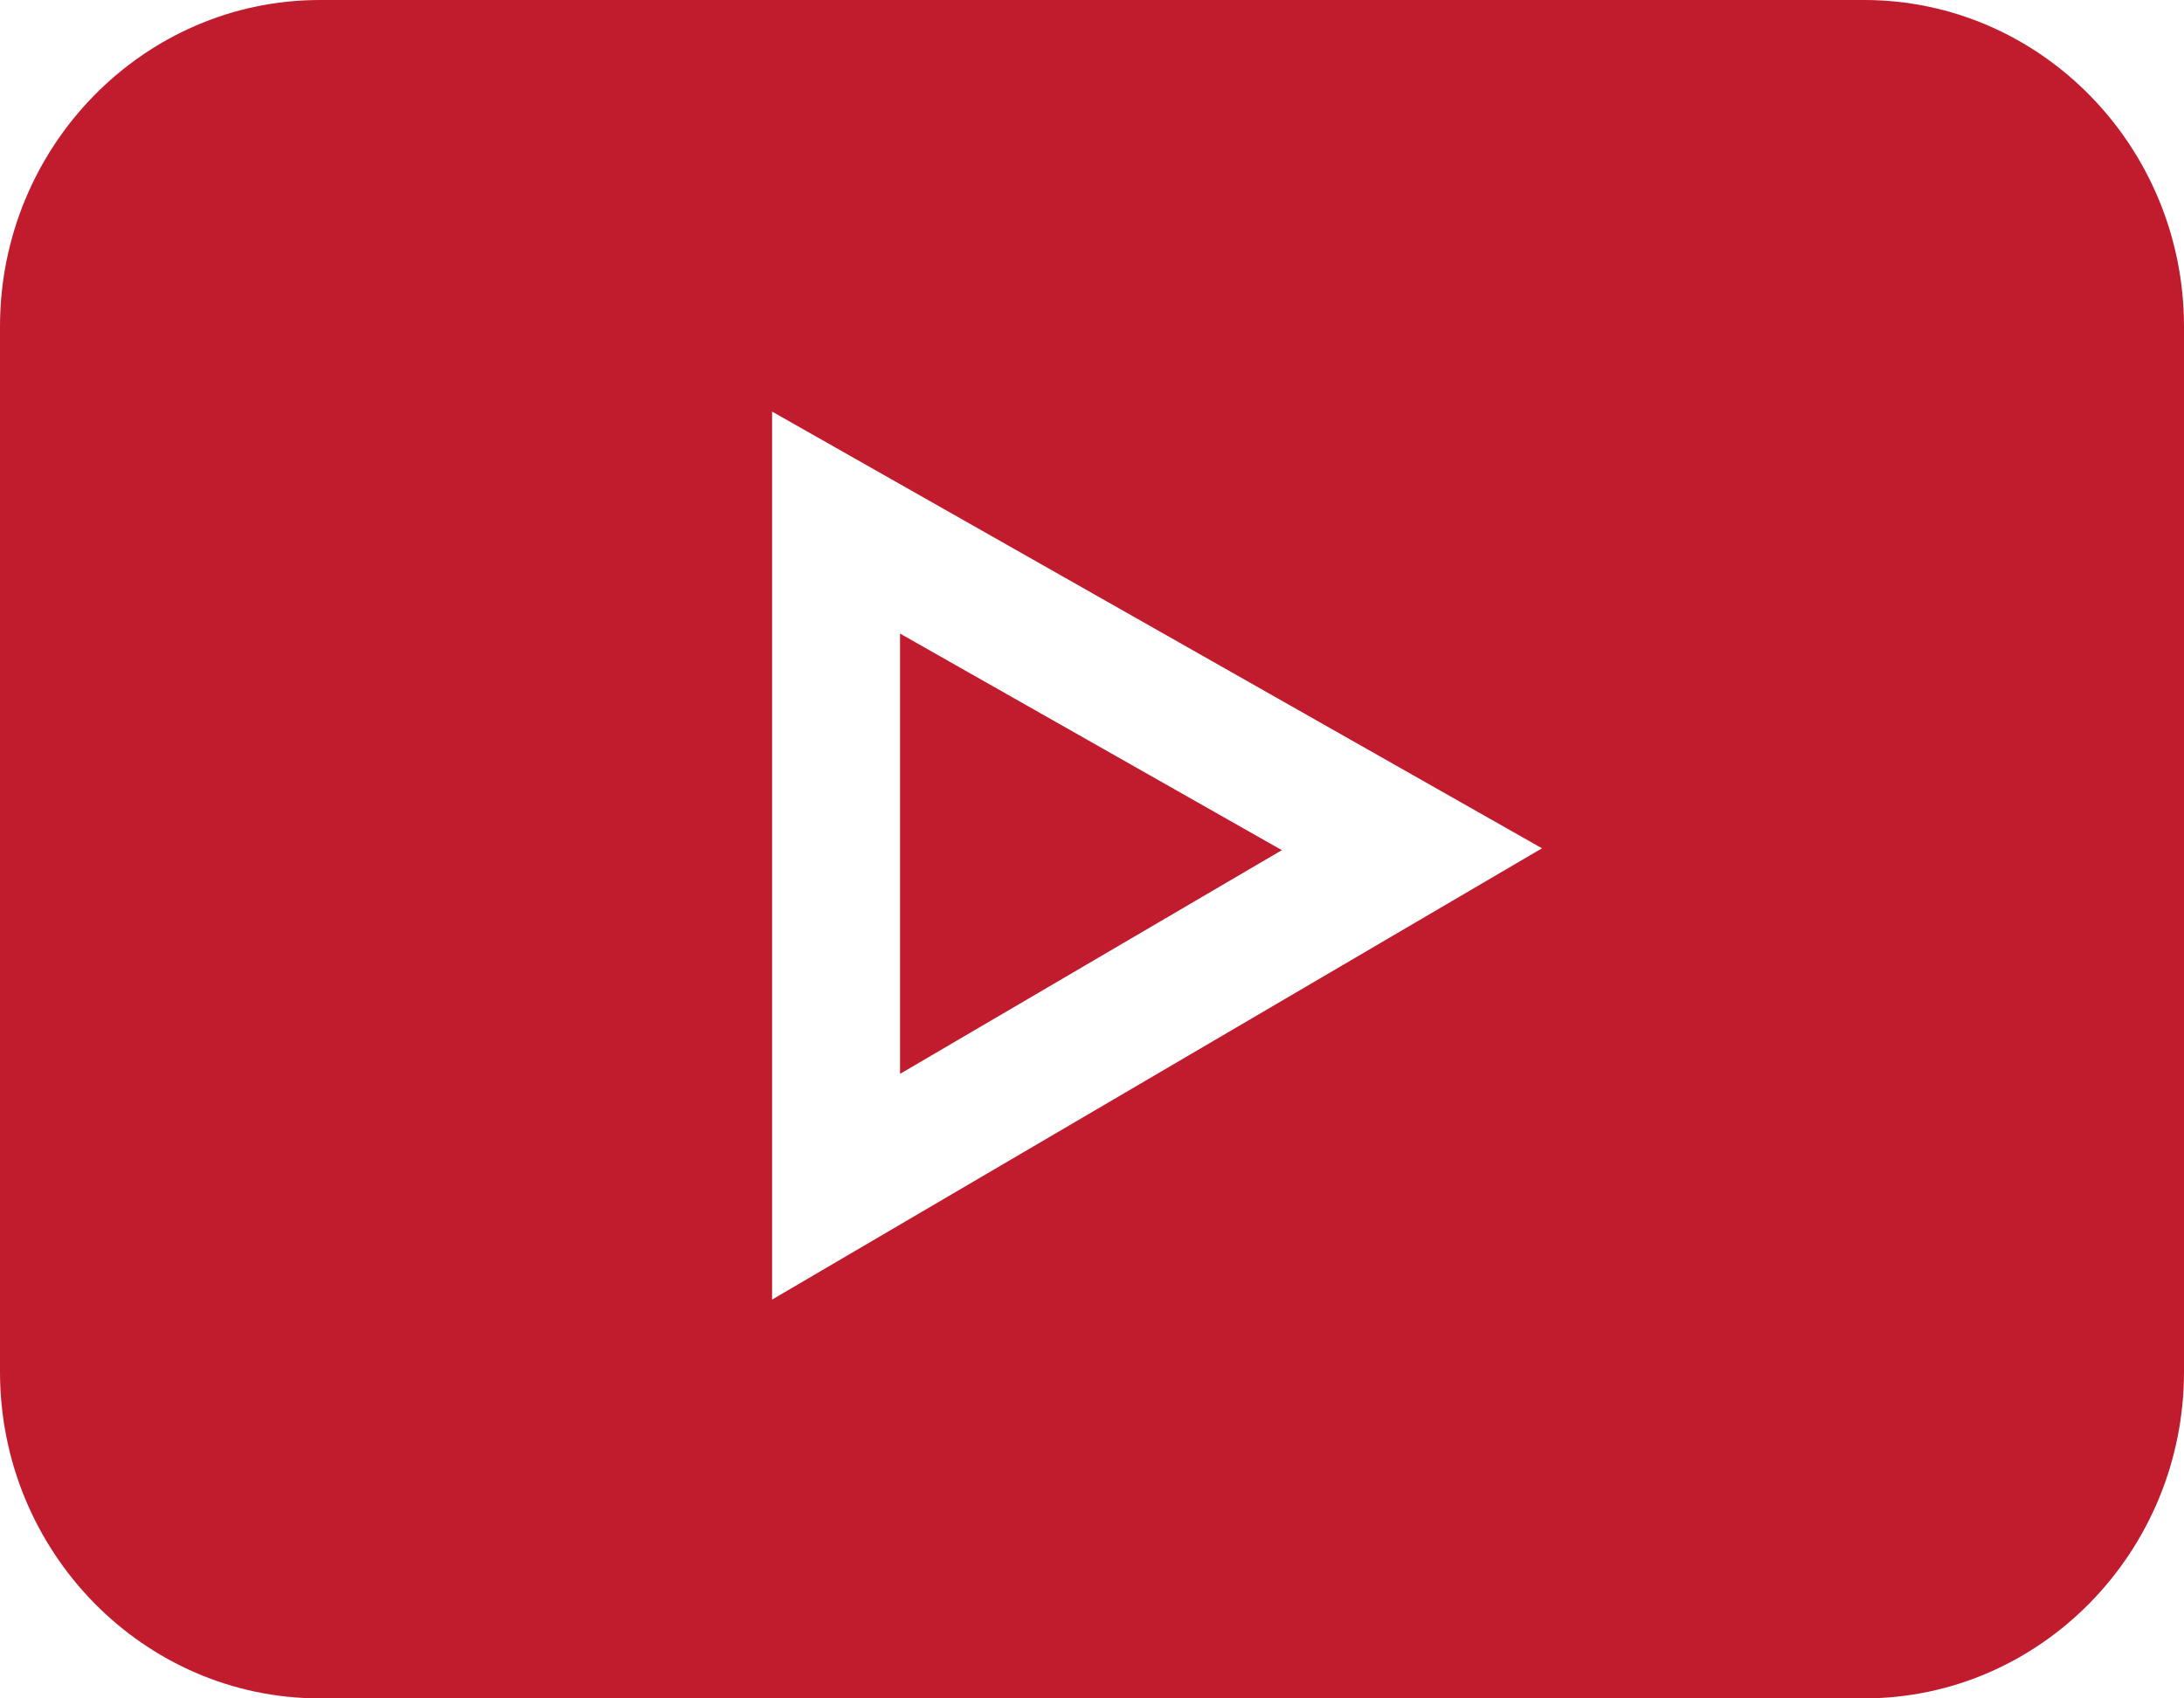 <?xml version="1.0" encoding="UTF-8"?> <svg xmlns="http://www.w3.org/2000/svg" width="27" height="21" viewBox="0 0 27 21"> <g fill="#C01C2E"> <path d="M23.045 0H3.955C1.775 0 0 1.812 0 4.038v12.924C0 19.188 1.774 21 3.955 21h19.09C25.225 21 27 19.188 27 16.962V4.038C27 1.812 25.226 0 23.045 0zm-13.5 16.069V5.089l9.518 5.4-9.518 5.58z"></path> <path d="M11.127 7.834L11.127 13.278 15.847 10.512z"></path> </g> </svg> 